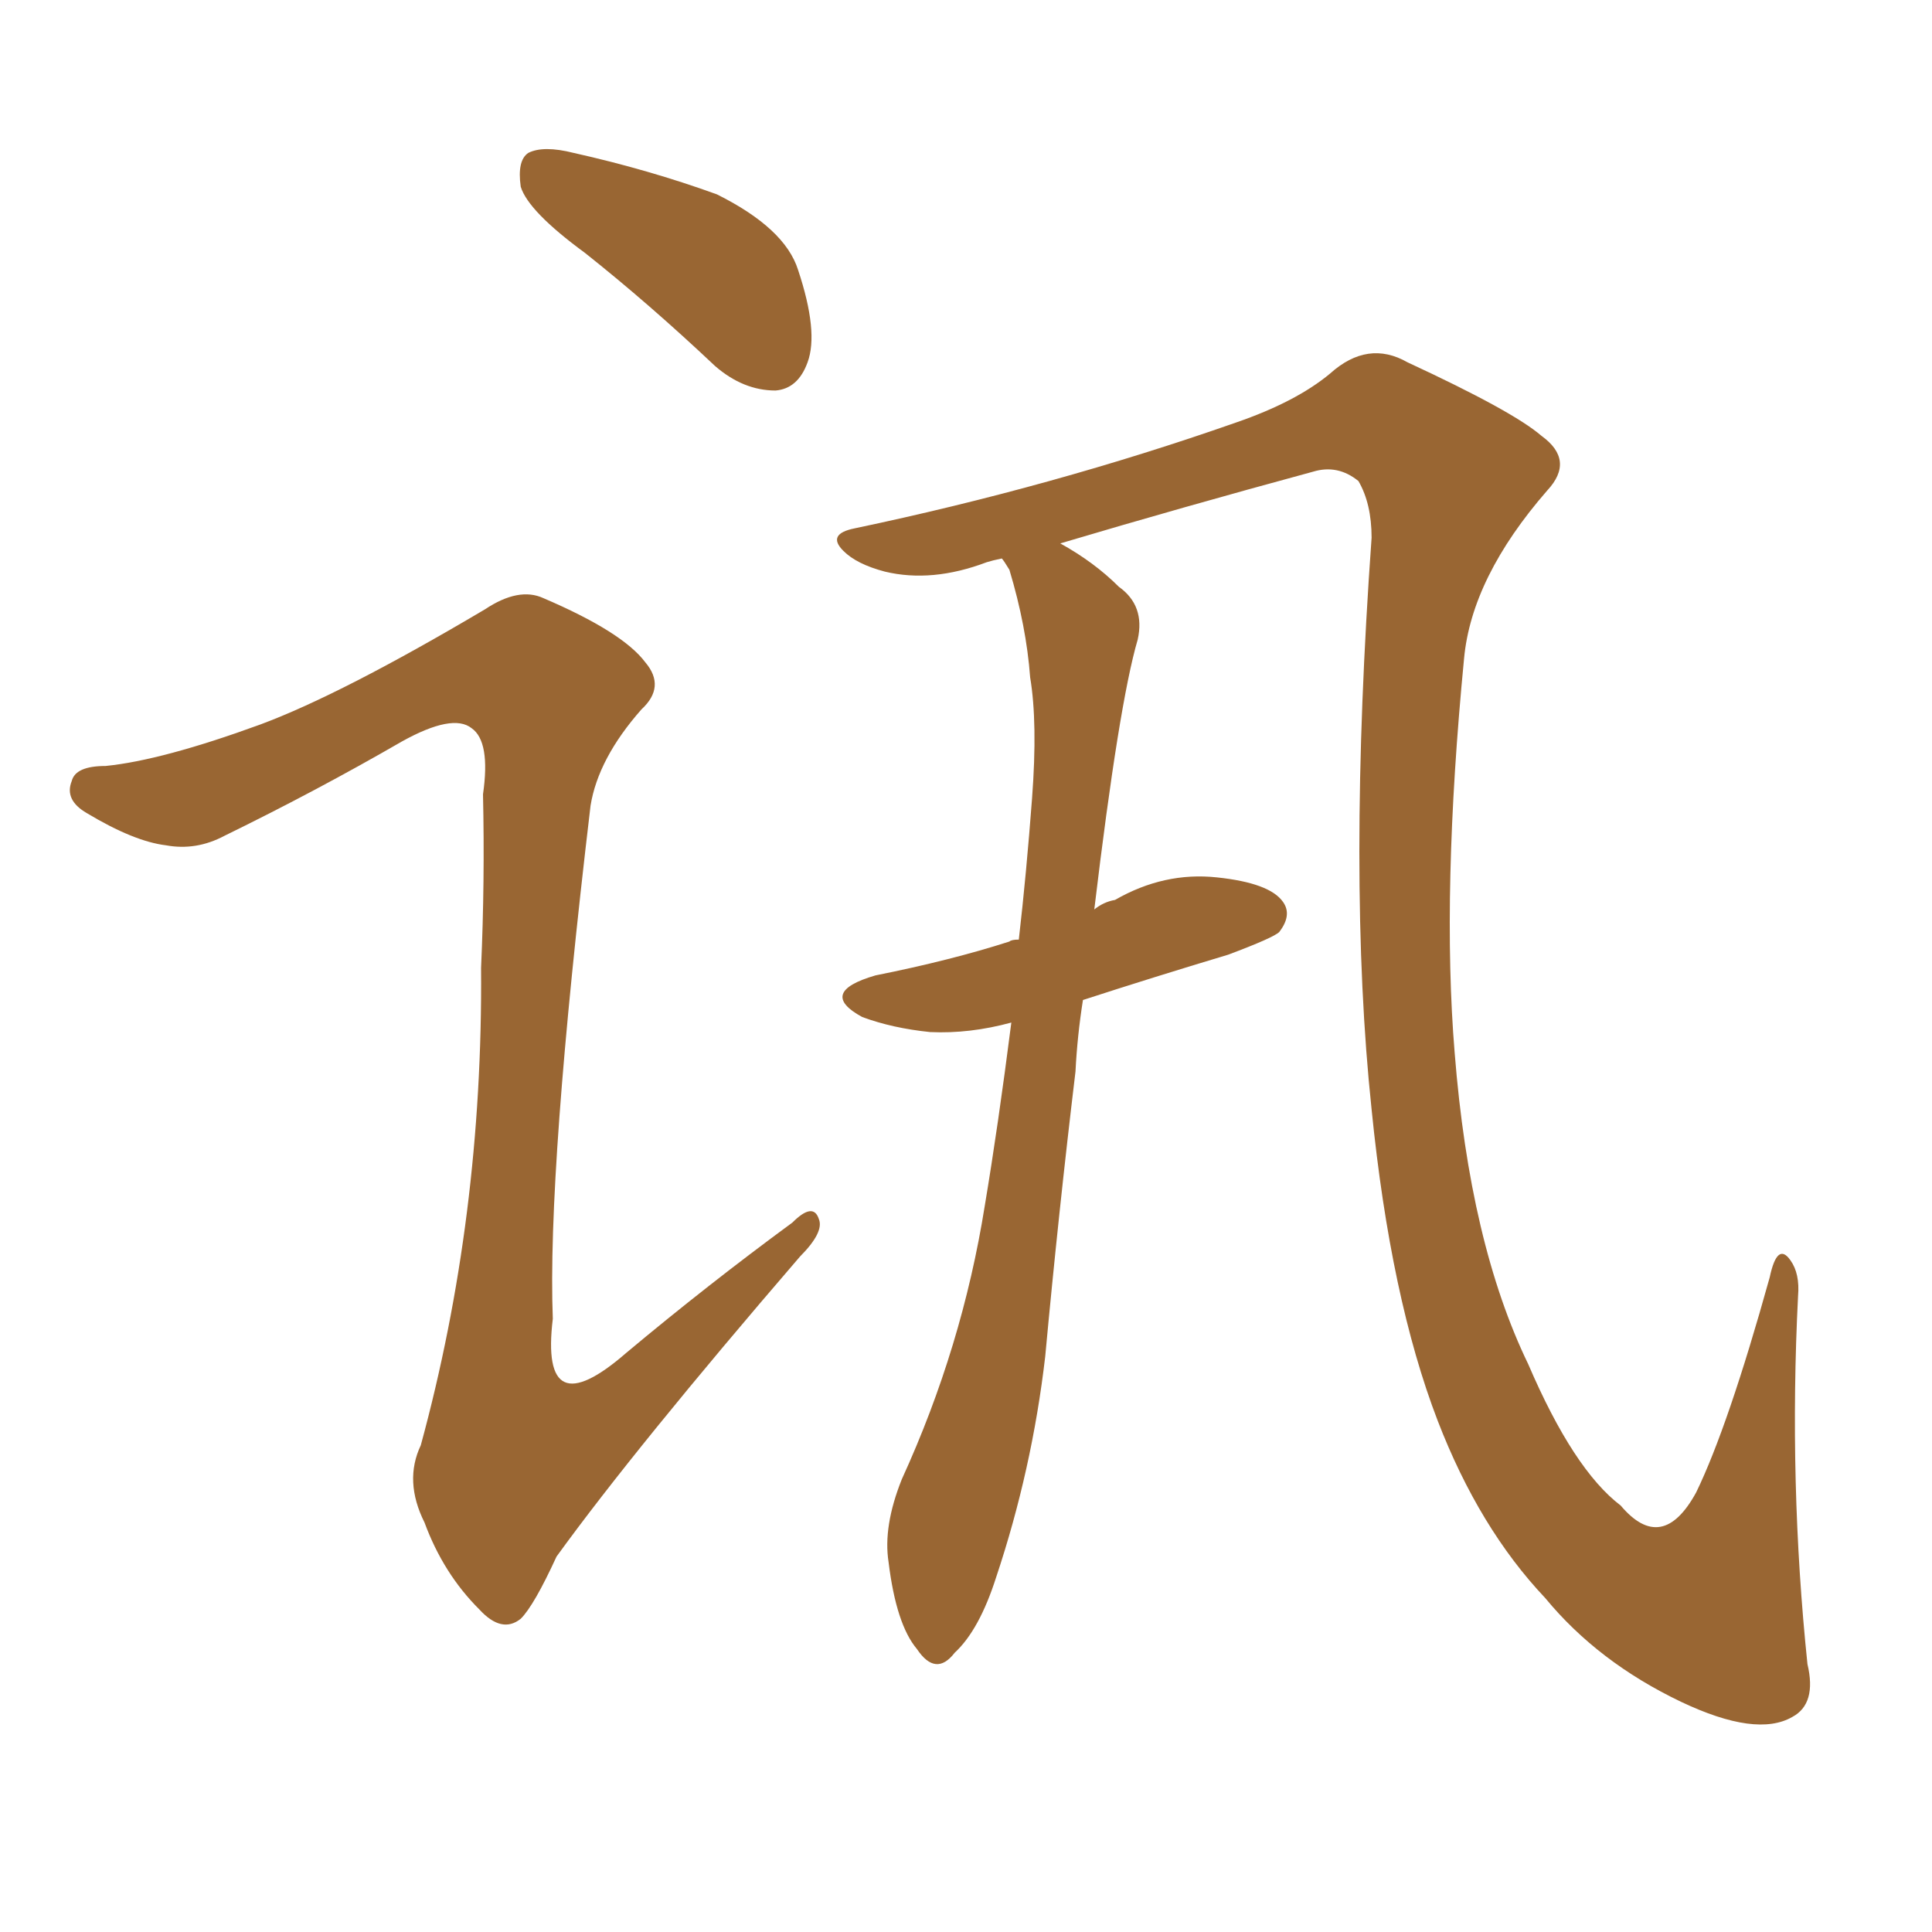 <svg xmlns="http://www.w3.org/2000/svg" xmlns:xlink="http://www.w3.org/1999/xlink" width="150" height="150"><path fill="#996633" padding="10" d="M45.41 19.63L45.41 19.63Q41.02 16.41 40.43 14.50L40.43 14.50Q40.14 12.45 41.02 11.87L41.02 11.87Q42.19 11.28 44.53 11.87L44.53 11.87Q50.39 13.18 55.66 15.09L55.66 15.09Q60.94 17.72 61.96 20.95L61.96 20.95Q63.57 25.78 62.70 28.13L62.70 28.13Q61.96 30.18 60.21 30.32L60.21 30.32Q57.71 30.32 55.52 28.42L55.52 28.42Q50.39 23.58 45.41 19.63ZM20.21 56.25L20.21 56.25Q26.51 53.91 37.65 47.31L37.65 47.31Q40.28 45.56 42.19 46.44L42.19 46.44Q48.34 49.07 50.10 51.42L50.10 51.42Q51.71 53.32 49.80 55.08L49.80 55.08Q46.44 58.89 45.85 62.55L45.85 62.55Q42.48 90.97 42.92 102.39L42.92 102.39Q41.89 110.89 48.63 105.03L48.63 105.03Q54.93 99.76 61.52 94.92L61.52 94.92Q63.13 93.31 63.57 94.63L63.57 94.63Q64.01 95.65 62.11 97.56L62.11 97.56Q49.37 112.35 43.21 120.85L43.21 120.85Q41.46 124.66 40.43 125.68L40.43 125.68Q38.96 126.86 37.21 124.95L37.21 124.95Q34.42 122.17 32.96 118.21L32.96 118.21Q31.35 114.99 32.67 112.21L32.67 112.21Q37.50 94.48 37.35 75.15L37.35 75.15Q37.65 68.41 37.50 61.67L37.50 61.67Q38.09 57.57 36.62 56.54L36.62 56.54Q35.16 55.37 31.20 57.57L31.20 57.57Q24.61 61.38 17.43 64.89L17.43 64.89Q15.23 66.06 12.89 65.63L12.89 65.63Q10.40 65.33 6.74 63.13L6.74 63.13Q4.98 62.11 5.57 60.64L5.57 60.64Q5.86 59.47 8.20 59.47L8.20 59.47Q12.60 59.03 20.21 56.25ZM84.08 77.64L84.08 77.64L84.08 77.64Q83.64 80.42 83.50 83.20L83.50 83.20Q82.18 94.19 81.15 105.32L81.15 105.32Q80.13 114.11 77.34 122.46L77.34 122.46Q76.03 126.56 74.12 128.32L74.12 128.32Q72.66 130.22 71.19 128.03L71.19 128.03Q69.58 126.12 68.99 121.29L68.99 121.29Q68.55 118.51 70.02 114.84L70.02 114.84Q74.71 104.59 76.46 93.60L76.46 93.60Q77.49 87.45 78.52 79.39L78.52 79.39Q75.29 80.27 72.22 80.13L72.22 80.13Q69.29 79.83 66.94 78.96L66.94 78.96Q63.43 77.05 67.97 75.73L67.97 75.73Q73.83 74.56 78.37 73.10L78.37 73.10Q78.52 72.95 79.10 72.95L79.10 72.95Q79.69 67.82 80.13 61.96L80.13 61.96Q80.57 56.10 79.98 52.59L79.98 52.59Q79.69 48.63 78.37 44.24L78.37 44.24Q77.93 43.51 77.78 43.36L77.78 43.36Q77.05 43.51 76.61 43.65L76.61 43.65Q72.36 45.26 68.70 44.38L68.70 44.38Q66.50 43.80 65.48 42.77L65.48 42.77Q64.16 41.46 66.36 41.02L66.36 41.02Q81.74 37.79 95.95 32.81L95.95 32.81Q100.63 31.20 103.27 29.00L103.27 29.00Q106.20 26.37 109.28 28.13L109.28 28.13Q117.48 31.93 119.68 33.84L119.68 33.84Q122.31 35.74 120.12 38.09L120.12 38.09Q114.26 44.82 113.67 51.12L113.67 51.12Q111.91 69.29 112.94 81.74L112.94 81.74Q114.11 96.53 118.65 105.91L118.65 105.91Q122.17 114.11 125.83 116.89L125.83 116.89Q129.05 120.70 131.69 115.87L131.69 115.87Q134.18 110.74 137.40 99.17L137.40 99.17Q137.99 96.39 139.01 97.85L139.01 97.85Q139.75 98.88 139.60 100.63L139.60 100.63Q138.87 115.14 140.33 129.20L140.33 129.20Q141.06 132.28 139.16 133.30L139.16 133.30Q136.38 134.91 130.52 132.13L130.52 132.13Q124.07 129.05 119.97 124.07L119.97 124.07Q114.84 118.65 111.62 110.30L111.62 110.30Q107.96 100.78 106.49 86.13L106.49 86.13Q104.59 68.26 106.49 41.75L106.49 41.75Q106.49 39.11 105.47 37.35L105.47 37.35Q103.86 36.04 101.95 36.62L101.95 36.62Q91.70 39.40 82.32 42.19L82.32 42.19Q84.96 43.65 86.87 45.56L86.87 45.56Q88.92 47.02 88.33 49.66L88.33 49.66Q86.87 54.64 84.96 70.61L84.96 70.61Q85.69 70.02 86.57 69.87L86.57 69.87Q90.38 67.68 94.48 68.12L94.48 68.12Q98.58 68.55 99.61 70.02L99.61 70.02Q100.34 71.04 99.32 72.36L99.32 72.36Q98.88 72.80 95.36 74.12L95.36 74.12Q89.50 75.88 84.08 77.64Z"/></svg>